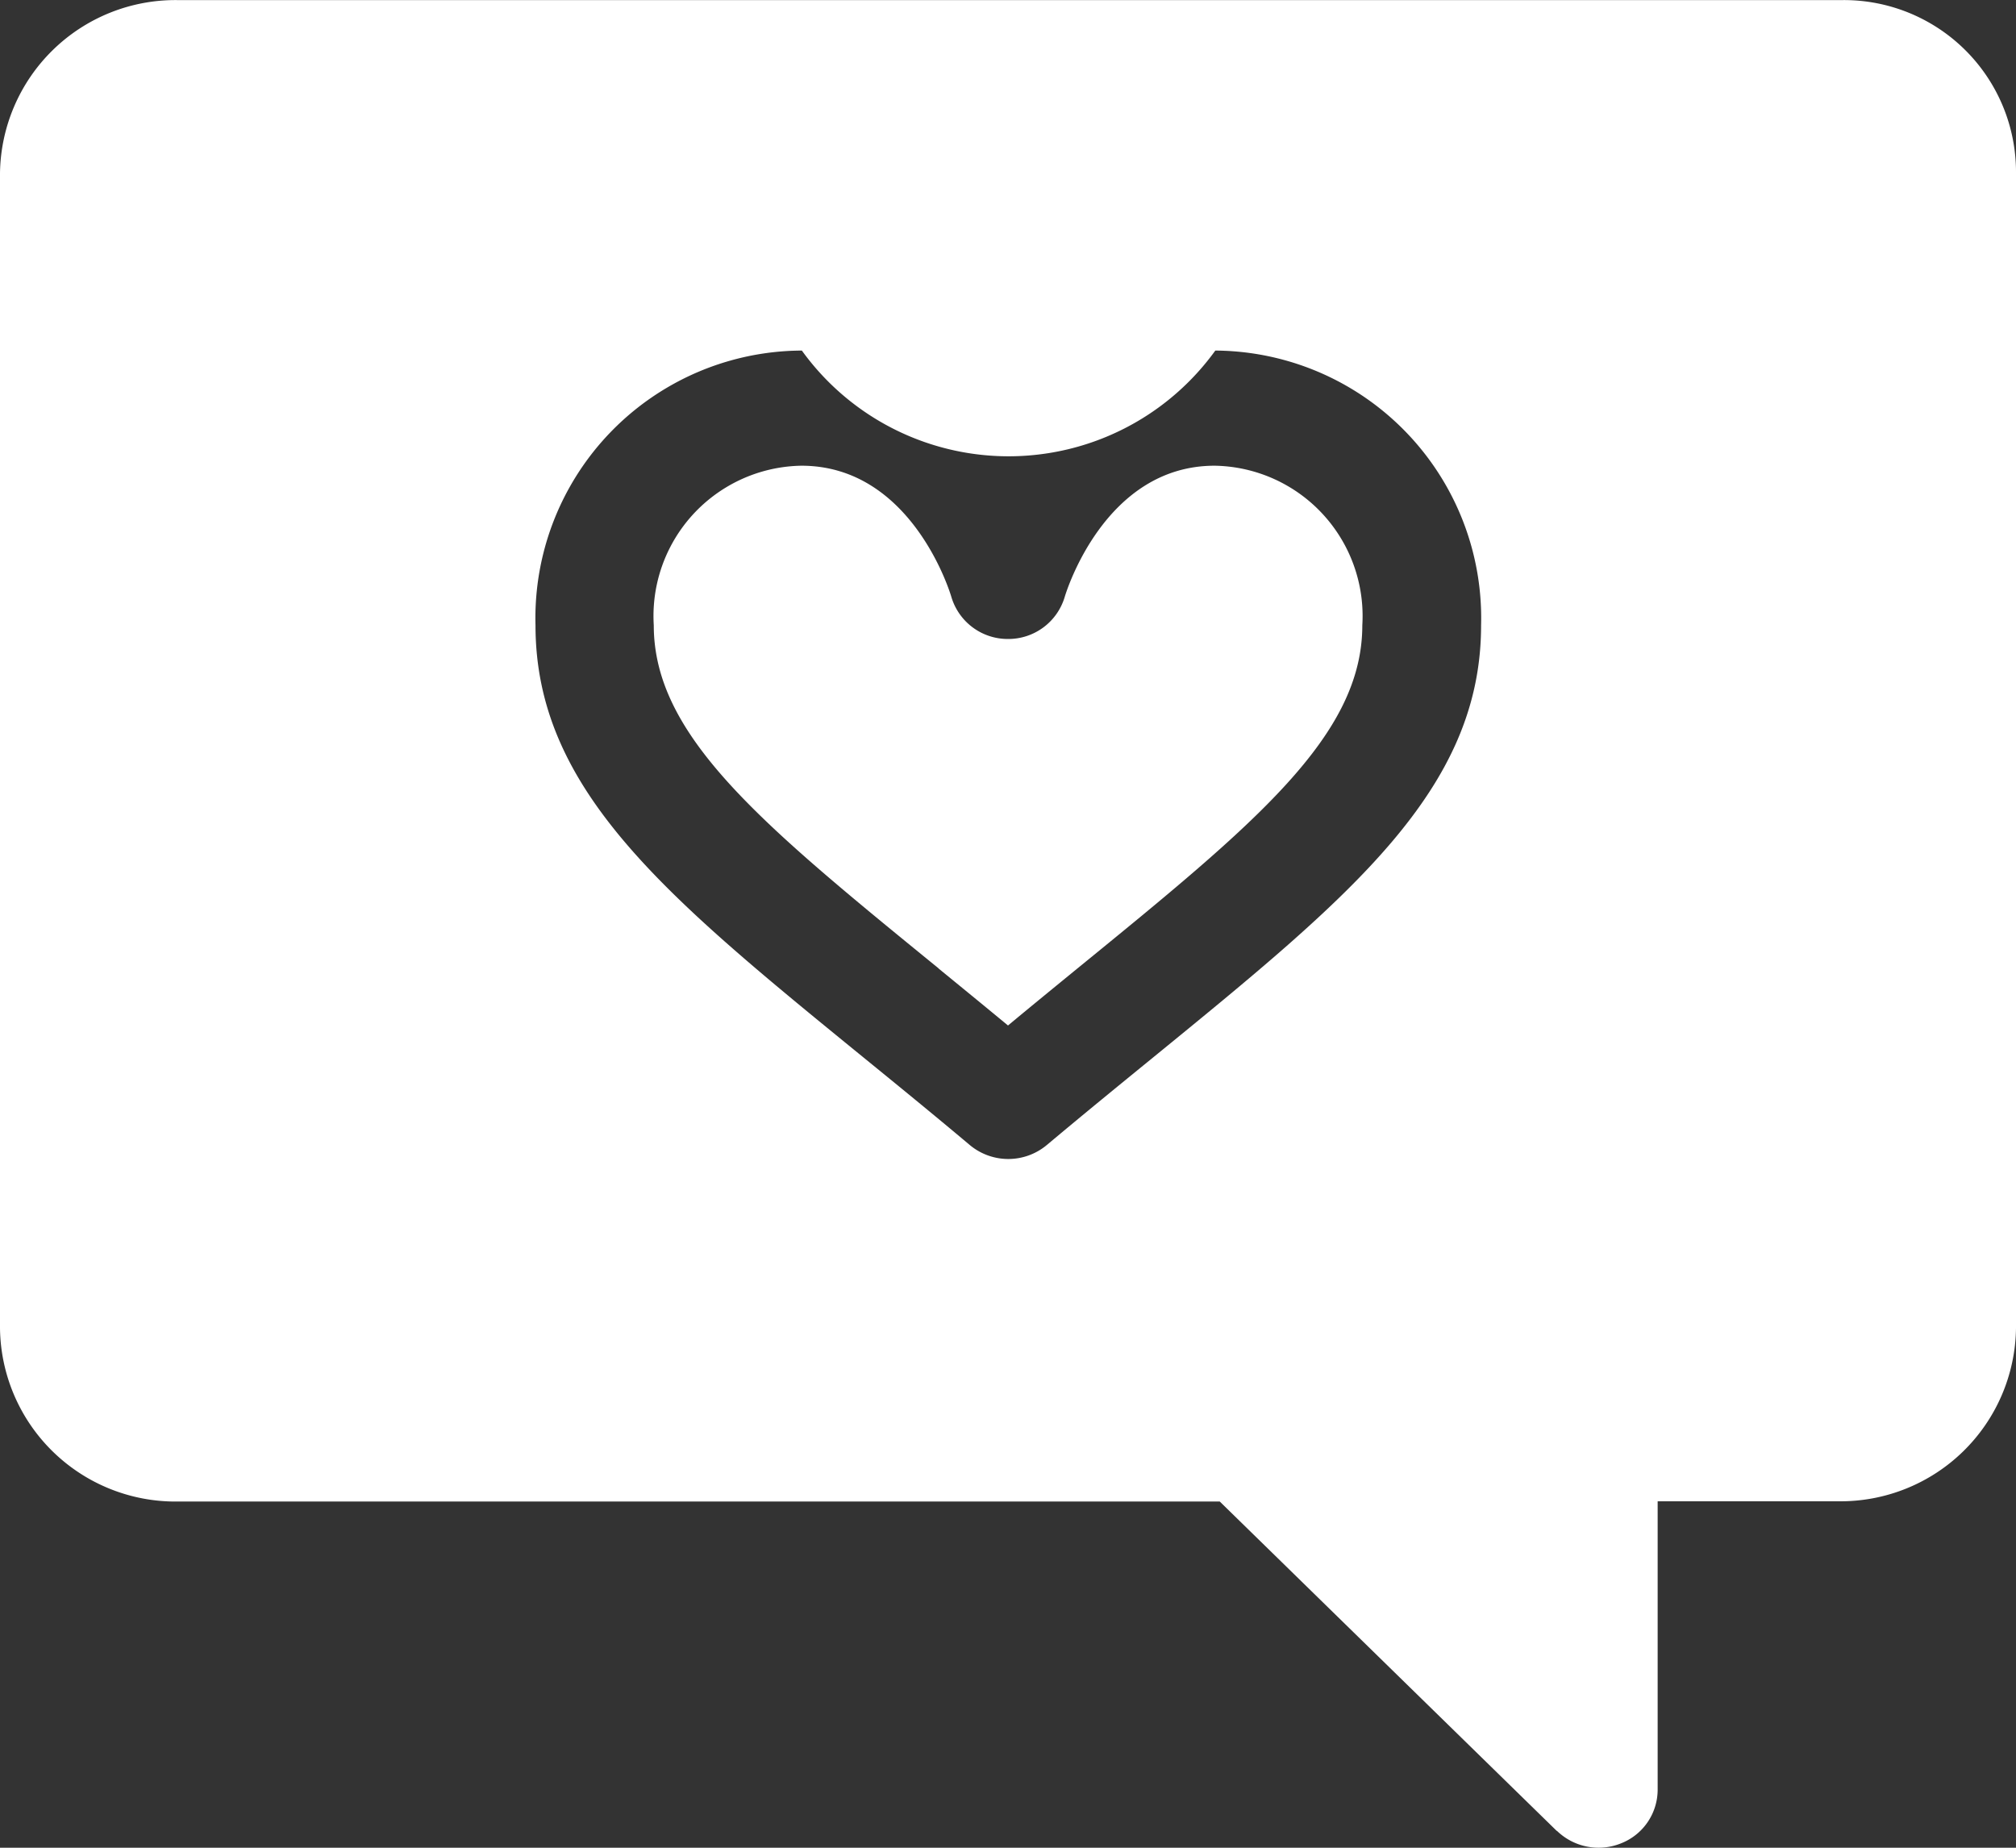 <svg xmlns="http://www.w3.org/2000/svg" width="24" height="22" viewBox="0 0 24 22">
  <rect x="0" y="0" width="24" height="22" fill="#333333" stroke="none"/>
  <path id="icon-heart" d="M516.534,36.8l-4.013-3.923H500.109A2.089,2.089,0,0,1,498,30.812V17.062A2.089,2.089,0,0,1,500.109,15h19.828A2.048,2.048,0,0,1,522,17.062v13.75a2.088,2.088,0,0,1-2.11,2.062h-2.156v3.437a.687.687,0,0,1-.434.635.712.712,0,0,1-.766-.149ZM504.375,22.444c0,1.961,1.55,3.226,3.9,5.142.4.326.825.672,1.271,1.047a.715.715,0,0,0,.915,0c.446-.374.871-.721,1.271-1.047,2.346-1.915,3.9-3.181,3.9-5.142a3.185,3.185,0,0,0-3.164-3.271,3.035,3.035,0,0,1-4.922,0A3.185,3.185,0,0,0,504.375,22.444Zm4.8,4.086c-2.116-1.725-3.392-2.768-3.392-4.086a1.79,1.79,0,0,1,1.758-1.9c1.306,0,1.767,1.5,1.785,1.563a.7.7,0,0,0,.676.5h0a.7.7,0,0,0,.673-.5c.019-.064.48-1.563,1.785-1.563a1.79,1.79,0,0,1,1.758,1.9c0,1.318-1.276,2.361-3.392,4.086-.265.217-.541.442-.826.679C509.714,26.972,509.438,26.747,509.173,26.53Z" transform="translate(-498 -14.999)" fill="#fff"/>
</svg>
